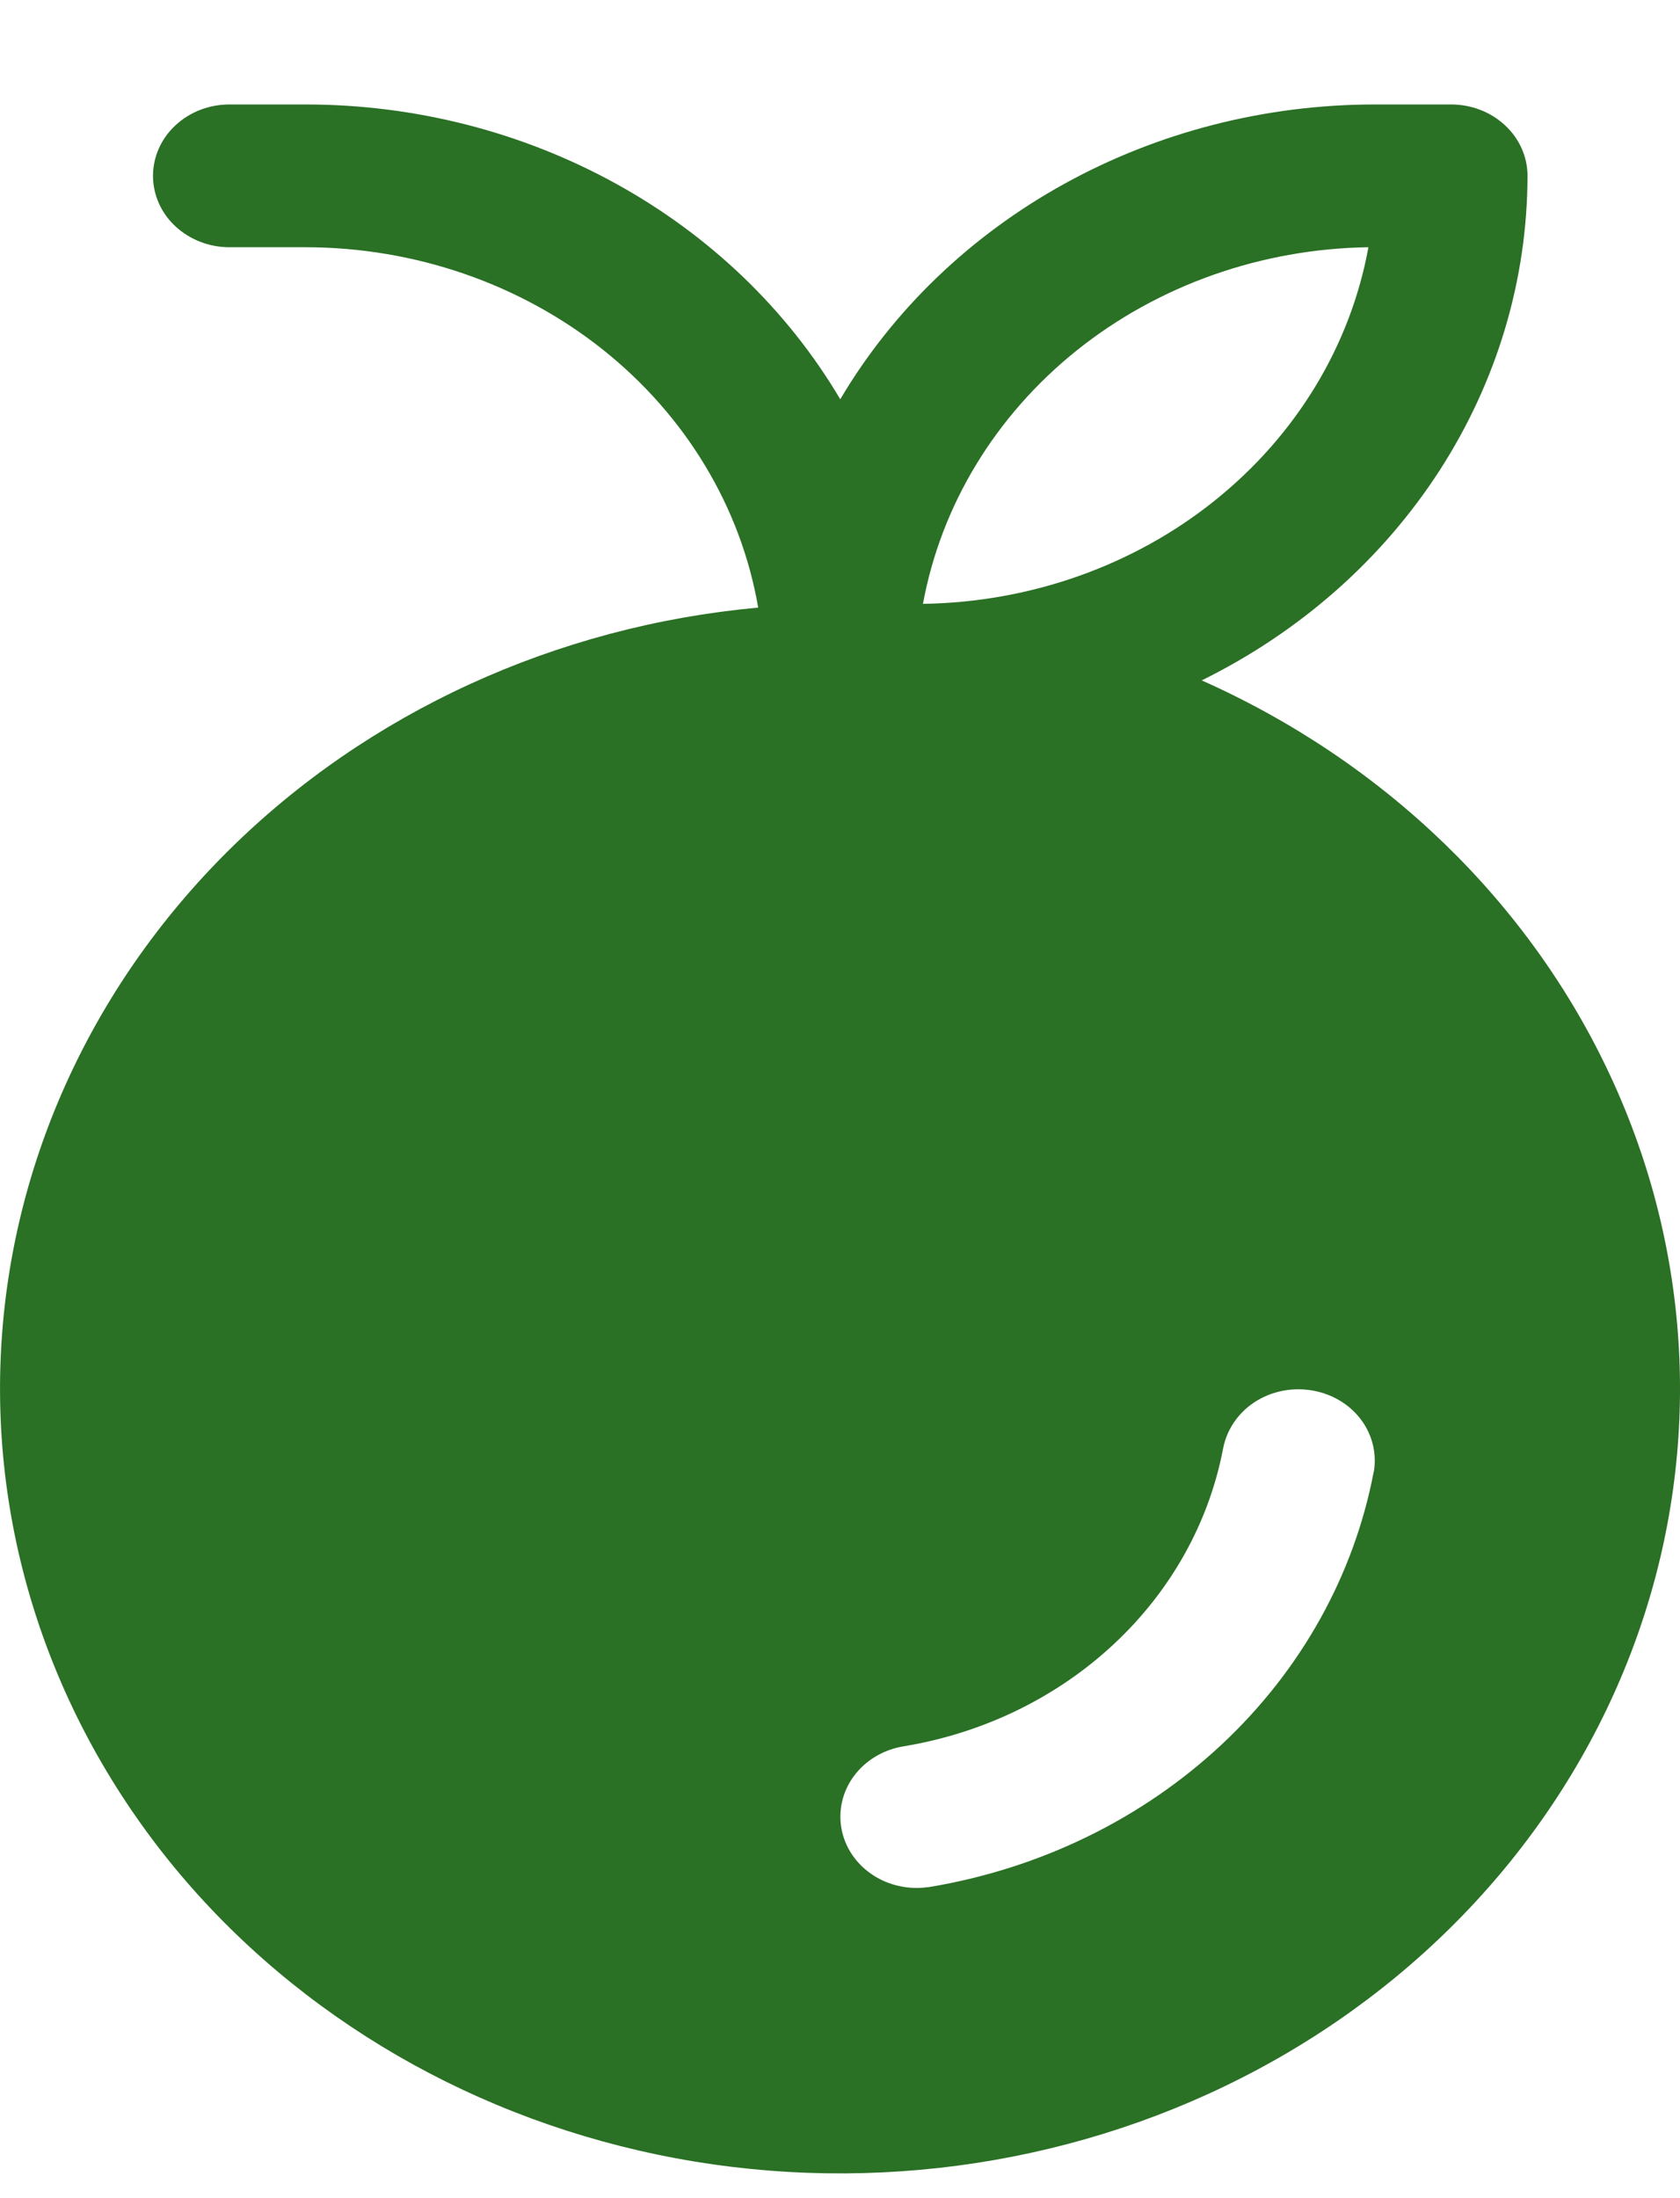<svg width="13" height="17" viewBox="0 0 13 17" fill="none" xmlns="http://www.w3.org/2000/svg">
<path d="M9.299 5.262C10.06 4.887 10.696 4.325 11.14 3.638C11.584 2.95 11.819 2.163 11.82 1.36C11.82 1.214 11.758 1.073 11.647 0.97C11.536 0.866 11.386 0.808 11.229 0.808H10.638C9.794 0.808 8.964 1.02 8.237 1.421C7.51 1.822 6.91 2.398 6.502 3.088C6.094 2.398 5.495 1.822 4.767 1.421C4.04 1.02 3.21 0.808 2.366 0.808H1.775C1.618 0.808 1.468 0.866 1.357 0.97C1.246 1.073 1.184 1.214 1.184 1.36C1.184 1.506 1.246 1.647 1.357 1.75C1.468 1.853 1.618 1.912 1.775 1.912H2.366C3.209 1.913 4.024 2.194 4.665 2.704C5.307 3.215 5.733 3.922 5.867 4.699C4.303 4.842 2.847 5.509 1.769 6.577C0.691 7.645 0.065 9.042 0.005 10.508C-0.055 11.974 0.456 13.411 1.443 14.553C2.431 15.694 3.828 16.463 5.376 16.717C6.924 16.971 8.518 16.692 9.863 15.933C11.208 15.174 12.212 13.986 12.691 12.588C13.17 11.19 13.09 9.678 12.466 8.331C11.843 6.984 10.718 5.894 9.299 5.262ZM10.589 1.912C10.45 2.675 10.029 3.368 9.399 3.872C8.77 4.376 7.971 4.658 7.142 4.67C7.282 3.907 7.703 3.214 8.332 2.71C8.962 2.206 9.76 1.924 10.589 1.912ZM10.63 11.382C10.478 12.182 10.067 12.919 9.452 13.493C8.836 14.068 8.047 14.452 7.19 14.594C7.158 14.598 7.126 14.601 7.093 14.601C6.945 14.601 6.802 14.549 6.693 14.455C6.584 14.361 6.517 14.233 6.505 14.095C6.493 13.957 6.536 13.82 6.627 13.711C6.718 13.601 6.85 13.528 6.996 13.505C7.611 13.403 8.178 13.127 8.619 12.715C9.061 12.303 9.356 11.774 9.465 11.2C9.493 11.057 9.579 10.929 9.706 10.845C9.834 10.761 9.991 10.728 10.145 10.752C10.299 10.776 10.436 10.855 10.527 10.973C10.618 11.091 10.655 11.238 10.631 11.382H10.63Z" fill="#2A7025"/>
</svg>
